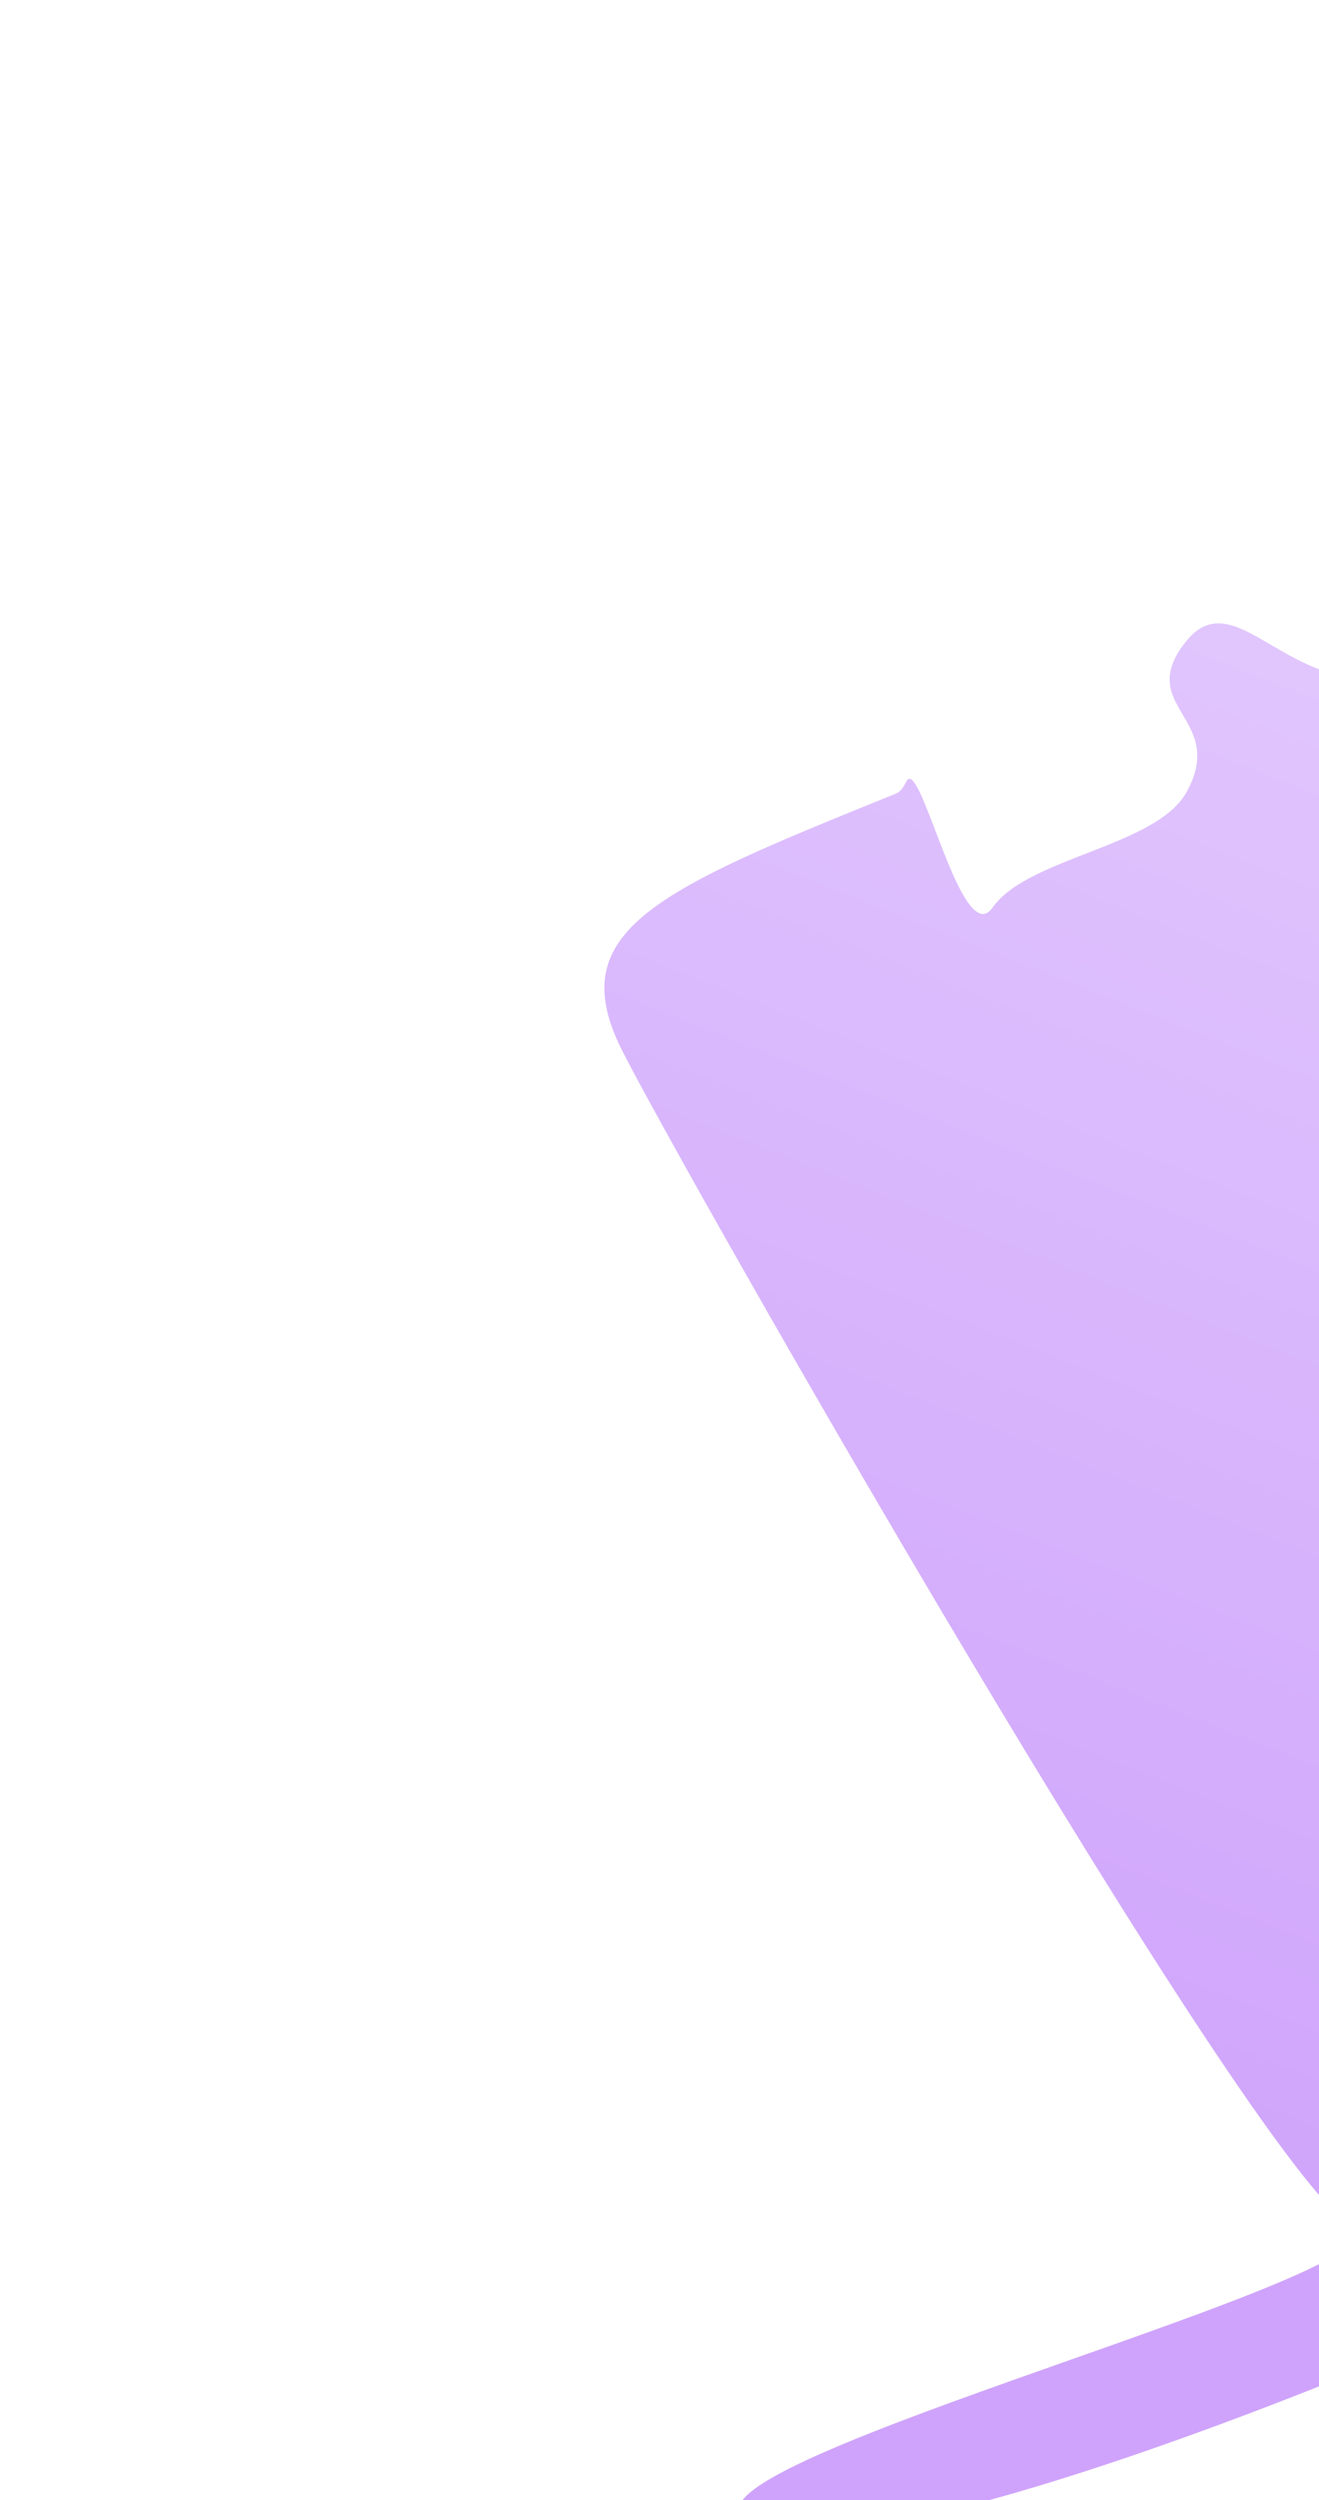 <svg width="664" height="1258" viewBox="0 0 664 1258" fill="none" xmlns="http://www.w3.org/2000/svg">
<g clip-path="url(#clip0_380_32087)">
<g filter="url(#filter0_f_380_32087)">
<path fill-rule="evenodd" clip-rule="evenodd" d="M680.647 1120.38C627.473 1087.91 342.06 586.288 312.945 528.102C282.852 467.965 331.302 447.672 451.073 399.279C453.51 398.294 454.987 395.631 456.317 393.084C463.332 379.652 484.168 478.879 499.719 456.605C517.341 431.362 582.118 426.057 597.306 398.555C617.904 361.255 571.119 355.897 596.624 323.261C618.575 295.172 641.395 337.171 682.781 341.34C730.836 346.179 1063.22 157.4 1105.62 203.973C1154.87 258.07 989.807 212.465 1009.01 276.616C1019.95 313.168 1187.97 532.167 1199.13 568.74C1209.49 602.661 1522.44 1402.49 1531.21 1436.22C1542.21 1478.57 1340.87 812.933 1309.62 807.862C1308.55 807.688 1307.83 808.772 1307.27 809.824C1213.4 986.428 976.004 1097 949.426 1124.62C911.544 1163.98 801.128 1137.71 752.179 1162.86C715.526 1181.7 421.391 1305.91 374.169 1266.66C339.578 1237.91 717.262 1142.74 680.647 1120.38Z" fill="url(#paint0_linear_380_32087)" fill-opacity="0.36"/>
</g>
</g>
<defs>
<filter id="filter0_f_380_32087" x="104.246" y="-3.424" width="1627.39" height="1641.59" filterUnits="userSpaceOnUse" color-interpolation-filters="sRGB">
<feFlood flood-opacity="0" result="BackgroundImageFix"/>
<feBlend mode="normal" in="SourceGraphic" in2="BackgroundImageFix" result="shape"/>
<feGaussianBlur stdDeviation="100" result="effect1_foregroundBlur_380_32087"/>
</filter>
<linearGradient id="paint0_linear_380_32087" x1="0" y1="892.544" x2="449.821" y2="-248.568" gradientUnits="userSpaceOnUse">
<stop stop-color="#7900F5"/>
<stop offset="1" stop-color="#CB99FF"/>
</linearGradient>
<clipPath id="clip0_380_32087">
<rect width="664" height="1259" fill="white"/>
</clipPath>
</defs>
</svg>
